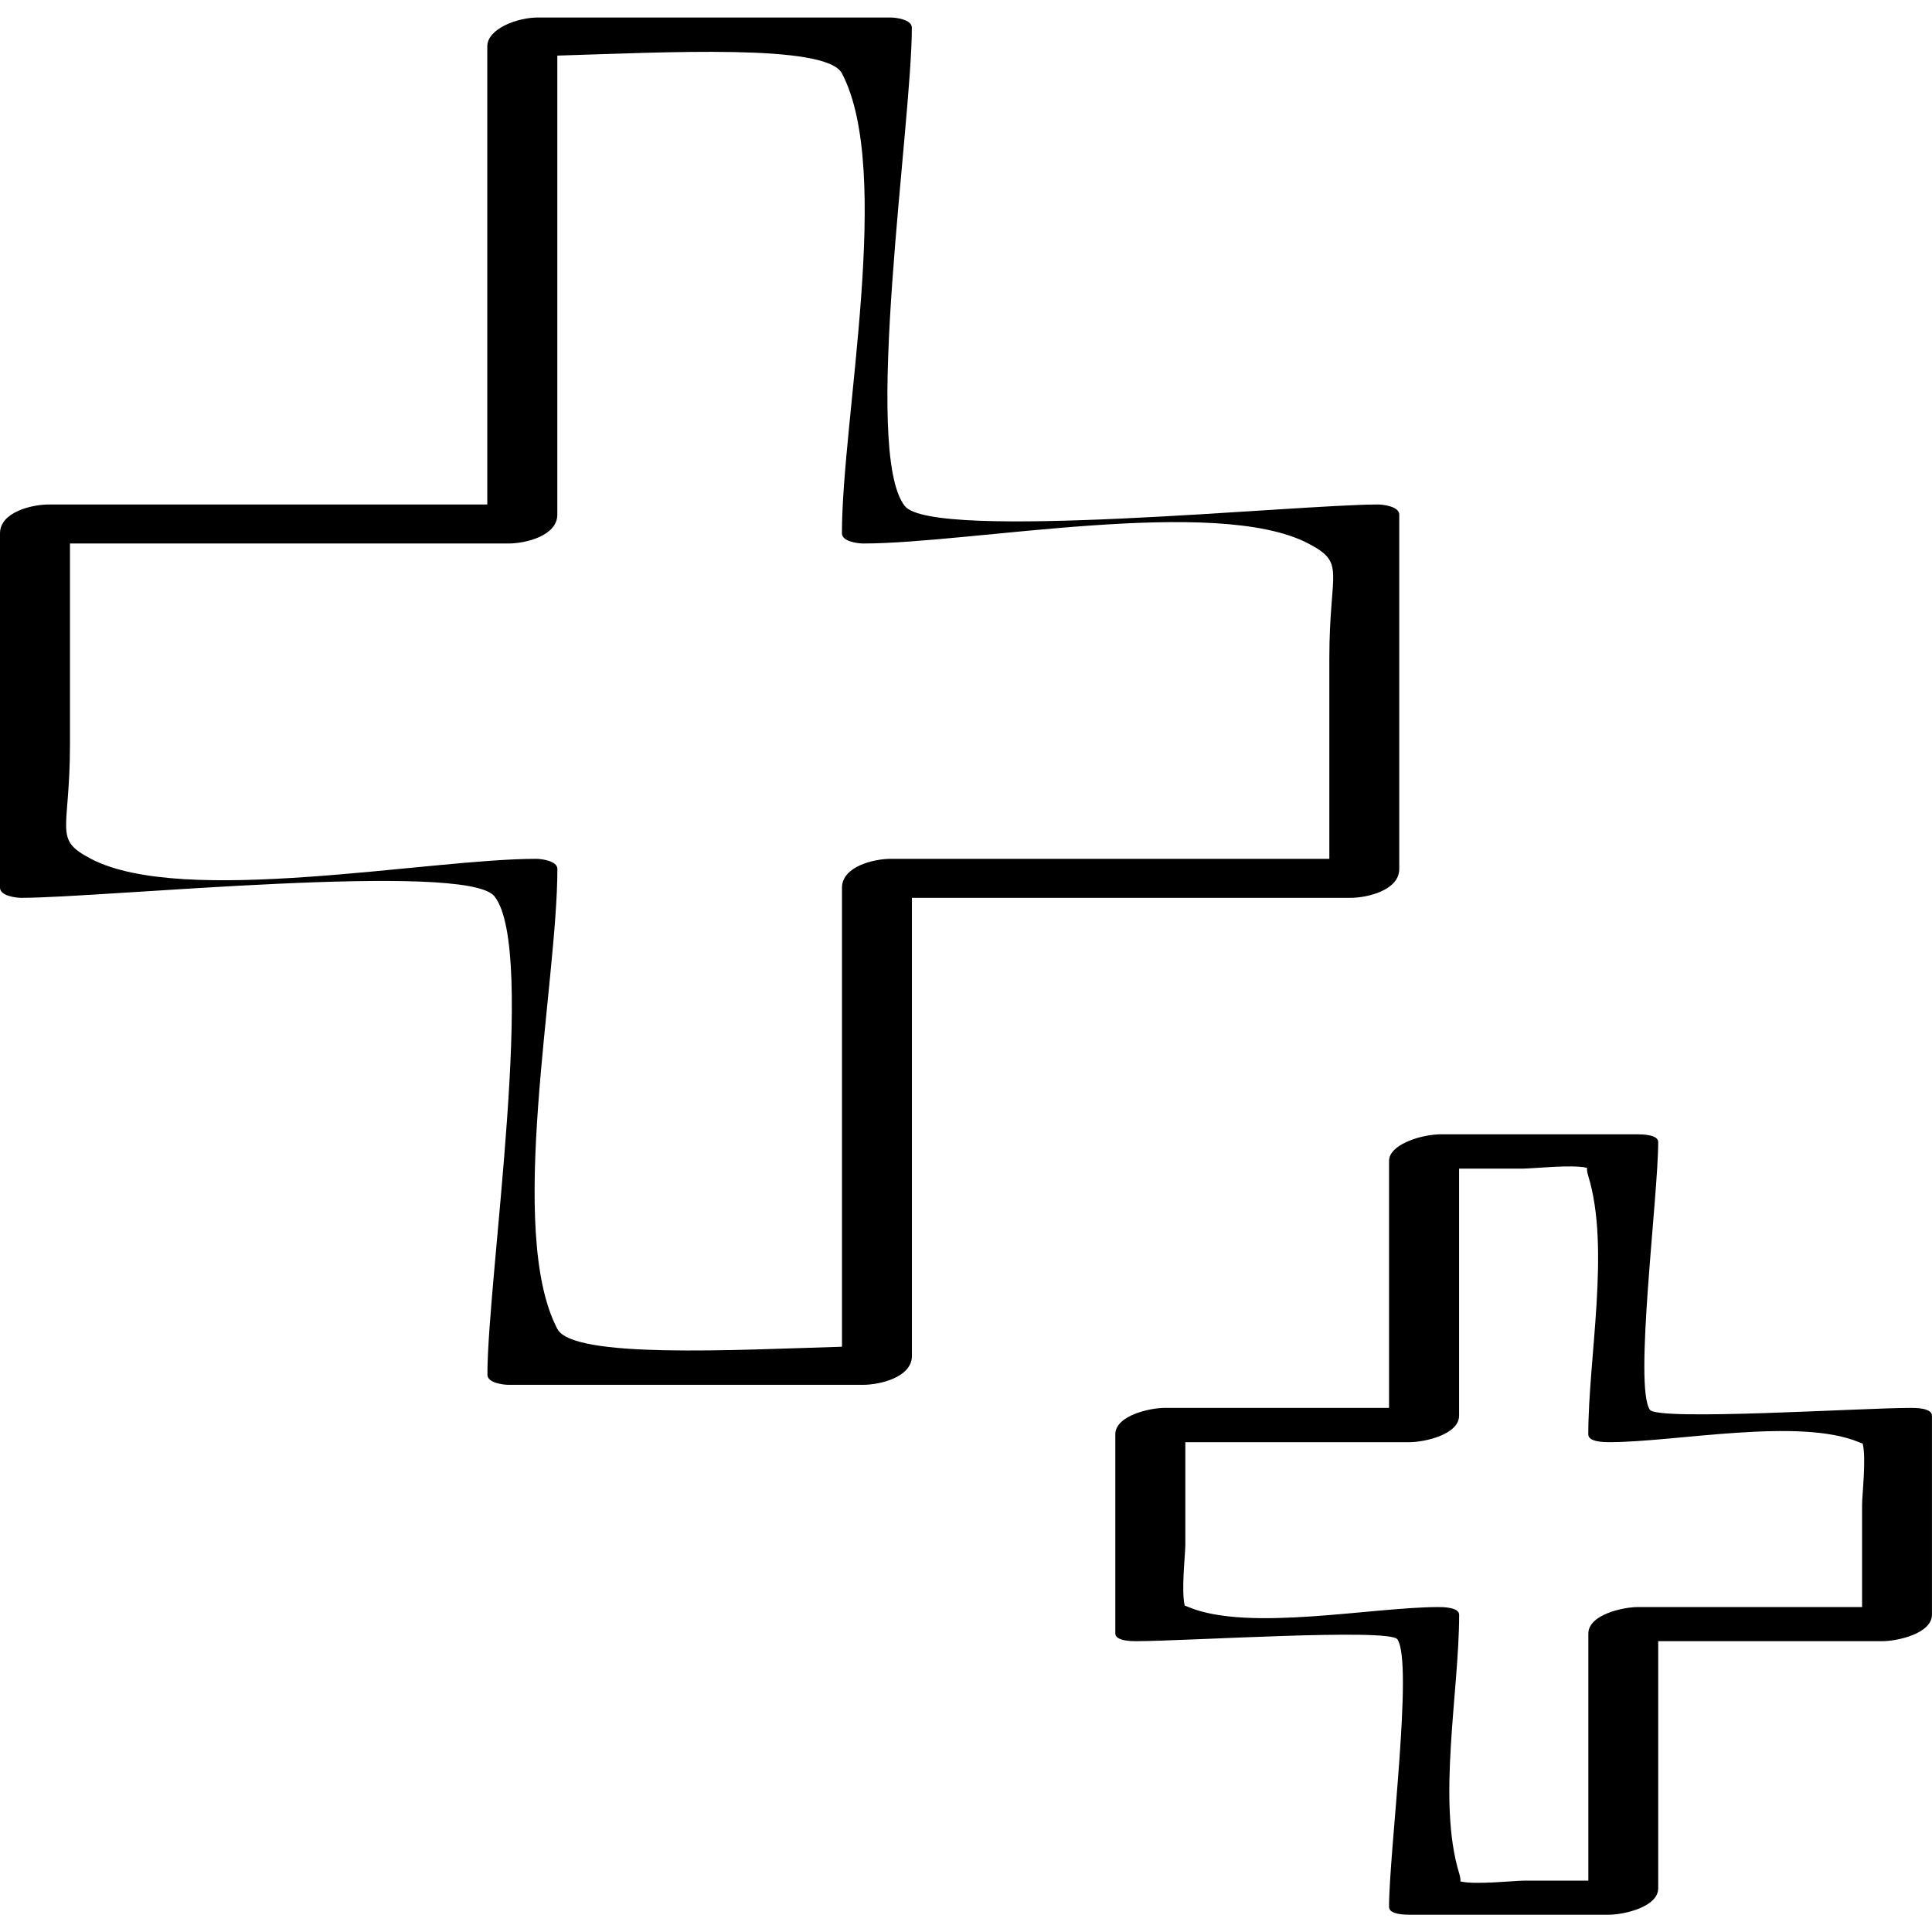 <?xml version="1.0" ?><svg enable-background="new 0 0 32 32" version="1.1" viewBox="0 0 32 32" xml:space="preserve" xmlns="http://www.w3.org/2000/svg" xmlns:xlink="http://www.w3.org/1999/xlink"><g id="Hand_Drawn"><g><path d="M8.424,22.937c1.958,0,3.916,0,5.873,0c0.277,0,0.807-0.125,0.807-0.478c0-2.529,0-5.059,0-7.588c2.422,0,4.844,0,7.265,0    c0.277,0,0.807-0.125,0.807-0.478c0-1.956,0-3.913,0-5.869c0-0.137-0.268-0.168-0.353-0.168c-1.35,0-7.371,0.613-7.837,0.025    c-0.71-0.897,0.117-6.33,0.117-7.923c0-0.137-0.268-0.168-0.353-0.168c-1.943,0-3.886,0-5.829,0    c-0.343-0.005-0.85,0.184-0.85,0.478c0,2.529,0,5.059,0,7.588c-2.422,0-4.844,0-7.265,0C0.529,8.356,0,8.481,0,8.834    c0,1.956,0,3.913,0,5.869c0,0.137,0.268,0.168,0.353,0.168c1.35,0,7.371-0.613,7.837-0.025c0.71,0.897-0.117,6.33-0.117,7.923    C8.072,22.907,8.34,22.937,8.424,22.937z M1.507,14.225c-0.633-0.331-0.348-0.436-0.348-1.898c0-1.108,0-2.217,0-3.325    c2.422,0,4.844,0,7.265,0c0.277,0,0.807-0.125,0.807-0.478c0-2.534,0-5.069,0-7.603c1.785-0.053,4.454-0.201,4.714,0.294    c0.849,1.615,0,5.711,0,7.619c0,0.137,0.268,0.168,0.353,0.168c1.785,0,5.847-0.797,7.372,0c0.633,0.331,0.348,0.436,0.348,1.898    c0,1.108,0,2.217,0,3.325c-2.422,0-4.844,0-7.265,0c-0.277,0-0.807,0.125-0.807,0.478c0,2.534,0,5.069,0,7.603    c-1.786,0.053-4.454,0.201-4.714-0.294c-0.849-1.615,0-5.711,0-7.619c0-0.137-0.268-0.168-0.353-0.168    C7.093,14.225,3.031,15.023,1.507,14.225z"/><path d="M27.123,18.788c-1.1,0-2.2,0-3.299,0c-0.001,0-0.003,0.001-0.005,0.001c-0.342,0.017-0.812,0.185-0.812,0.438    c0,1.364,0,2.728,0,4.092c-1.239,0-2.478,0-3.717,0c-0.235,0-0.817,0.123-0.817,0.439c0,1.099,0,2.198,0,3.297    c0,0.127,0.274,0.128,0.342,0.128c0.822,0,4.199-0.219,4.33-0.031c0.268,0.385-0.138,3.526-0.138,4.434    c0,0.127,0.274,0.128,0.342,0.128c1.1,0,2.2,0,3.299,0c0.235,0,0.817-0.123,0.817-0.439c0-1.364,0-2.728,0-4.092    c1.239,0,2.478,0,3.717,0c0.235,0,0.817-0.123,0.817-0.439c0-1.099,0-2.198,0-3.297c0-0.127-0.274-0.128-0.342-0.128    c-0.822,0-4.199,0.219-4.33,0.031c-0.268-0.385,0.138-3.526,0.138-4.434C27.466,18.79,27.191,18.788,27.123,18.788z M30.79,23.887    c0.026,0.011,0.04,0.016,0.062,0.025c0.061,0.232-0.01,0.855-0.01,1.008c0,0.566,0,1.132,0,1.698c-1.239,0-2.478,0-3.717,0    c-0.235,0-0.817,0.123-0.817,0.439c0,1.364,0,2.728,0,4.092c-0.352,0-0.705,0-1.057,0c-0.168,0-0.814,0.073-1.062,0.013    c0.003-0.032-0.002-0.074-0.021-0.136c-0.366-1.195,0-3.012,0-4.28c0-0.127-0.274-0.128-0.342-0.128c-1.103,0-3.146,0.414-4.141,0    c-0.026-0.011-0.04-0.016-0.062-0.025c-0.061-0.232,0.01-0.855,0.01-1.008c0-0.566,0-1.132,0-1.698c1.239,0,2.478,0,3.717,0    c0.235,0,0.817-0.123,0.817-0.439c0-1.364,0-2.728,0-4.092c0.352,0,0.705,0,1.057,0c0.168,0,0.814-0.073,1.062-0.013    c-0.003,0.032,0.002,0.074,0.021,0.136c0.366,1.195,0,3.012,0,4.28c0,0.127,0.274,0.128,0.342,0.128    C27.751,23.887,29.795,23.472,30.79,23.887z"/></g></g></svg>